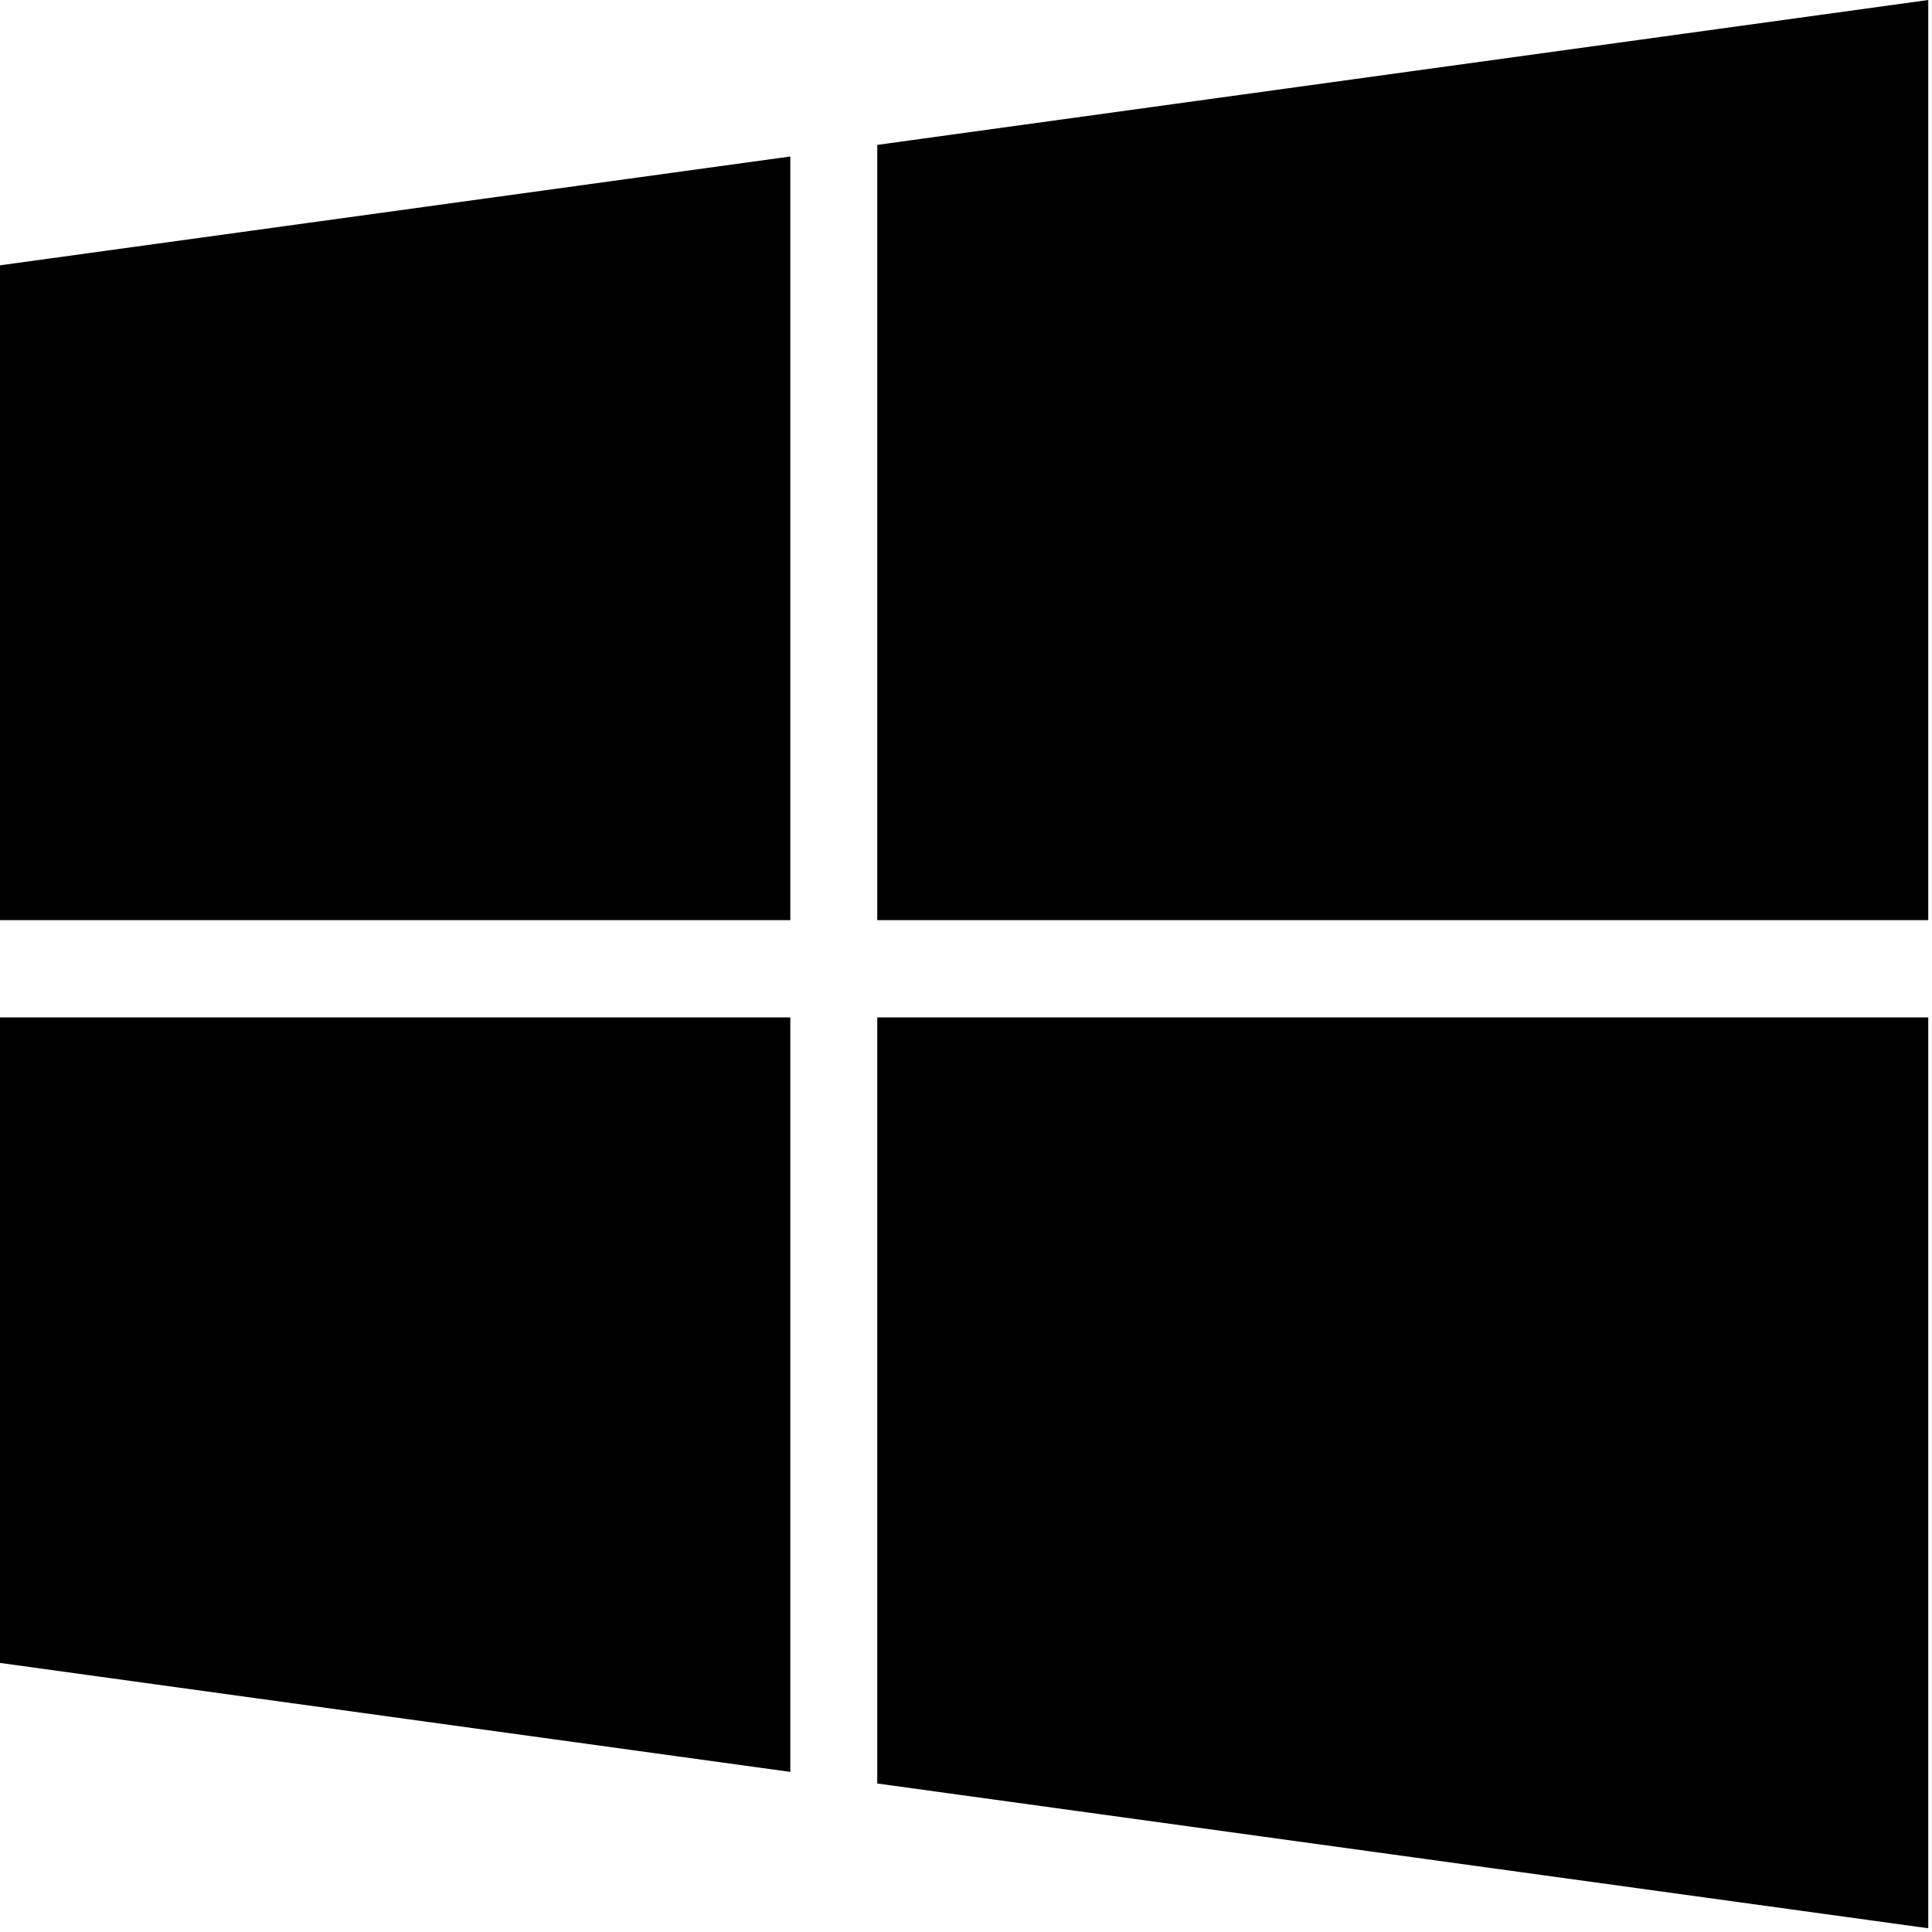 <?xml version="1.0" encoding="UTF-8"?>
<svg width="15px" height="15px" viewBox="0 0 15 15" version="1.1" xmlns="http://www.w3.org/2000/svg" xmlns:xlink="http://www.w3.org/1999/xlink">
    <!-- Generator: Sketch 41.1 (35376) - http://www.bohemiancoding.com/sketch -->
    <title>windows</title>
    <desc>Created with Sketch.</desc>
    <defs></defs>
    <g id="Page-1" stroke="none" stroke-width="1" fill="none" fill-rule="evenodd">
        <g id="gamevirt-desktop-@1440-details" transform="translate(-938, -519)" fill="#000000">
            <g id="windows" transform="translate(938, 519)">
                <g id="Capa_1">
                    <g id="Group">
                        <polygon id="Shape" points="0 12.911 6.136 13.757 6.136 7.899 0 7.899"></polygon>
                        <polygon id="Shape" points="0 7.144 6.136 7.144 6.136 1.215 0 2.06"></polygon>
                        <polygon id="Shape" points="6.811 13.847 14.971 14.971 14.971 7.899 14.971 7.899 6.811 7.899"></polygon>
                        <polygon id="Shape" points="6.811 1.125 6.811 7.144 14.971 7.144 14.971 0"></polygon>
                    </g>
                </g>
            </g>
        </g>
    </g>
</svg>